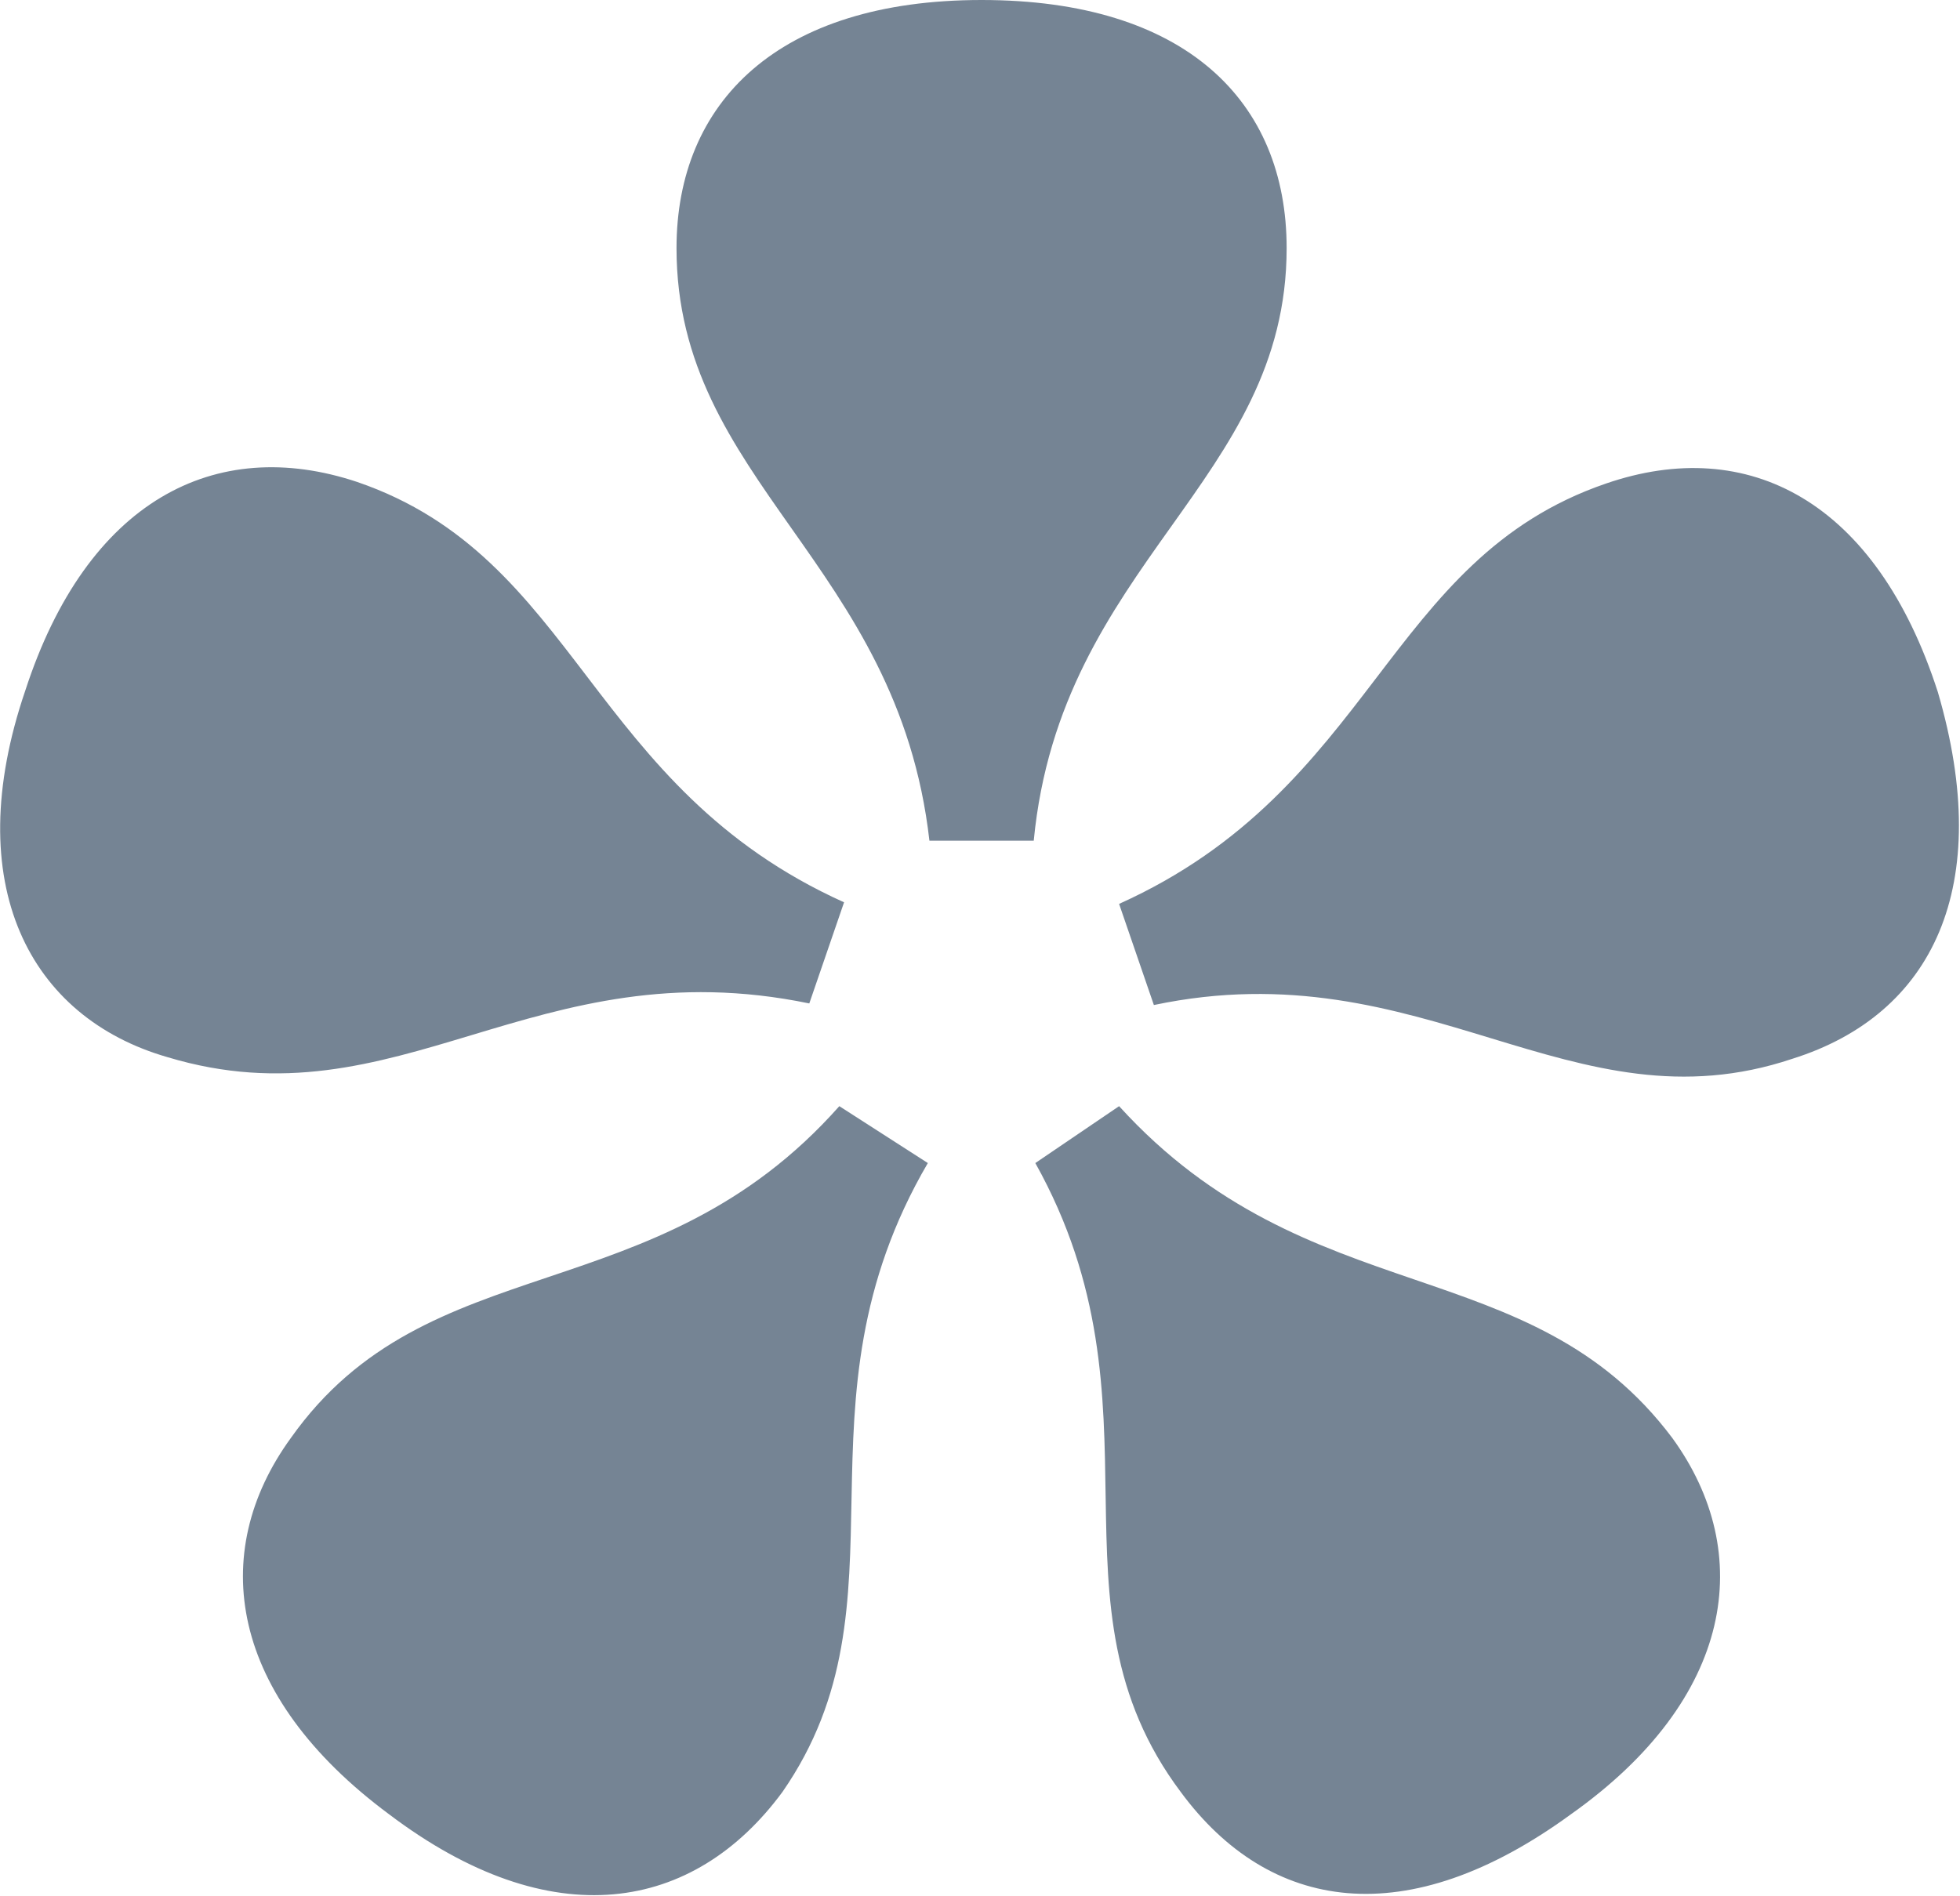 <?xml version="1.0" encoding="UTF-8"?> <svg xmlns="http://www.w3.org/2000/svg" xmlns:xlink="http://www.w3.org/1999/xlink" version="1.1" id="Слой_1" x="0px" y="0px" viewBox="0 0 124 120" style="enable-background:new 0 0 124 120;" xml:space="preserve"> <style type="text/css"> .st0{enable-background:new ;} .st1{fill:#758494;} </style> <g class="st0"> <path class="st1" d="M1.6,43.7c3.9-12,12-16.2,21-13.2c14,4.8,14.6,19.3,30.8,26.6l-2.2,6.4c-17.4-3.6-26,7.8-40.6,3.4 C1.9,64.4-2.6,56,1.6,43.7z M18.4,91c8.7-12.3,23-7.8,34.7-21l5.6,3.6c-9,15.4-0.8,27.7-9.2,39.8c-5.6,7.6-14.6,9.2-24.9,1.4 C14.5,107.3,13.1,98.3,18.4,91z M58.8,53.2c-2-17.6-16-22.7-16-37.5C42.8,6.5,49.2,0,62.1,0s19.3,6.4,19.3,15.7 c0,14.8-14.3,19.9-16,37.5H58.8z M74.7,113.4c-9-12-0.6-24.4-9.2-39.8l5.3-3.6c12,13.2,26,9,35,21c5.3,7.3,3.9,16.5-6.4,23.8 C89,122.4,80.3,121,74.7,113.4z M73,63.6l-2.2-6.4c16.2-7.3,16.8-21.8,30.8-26.6c9-3.1,17.1,1.1,21,13.2 c3.6,12.3-0.3,20.4-9.2,23.2C99.4,71.7,90.1,60,73,63.6z"></path> </g> </svg> 